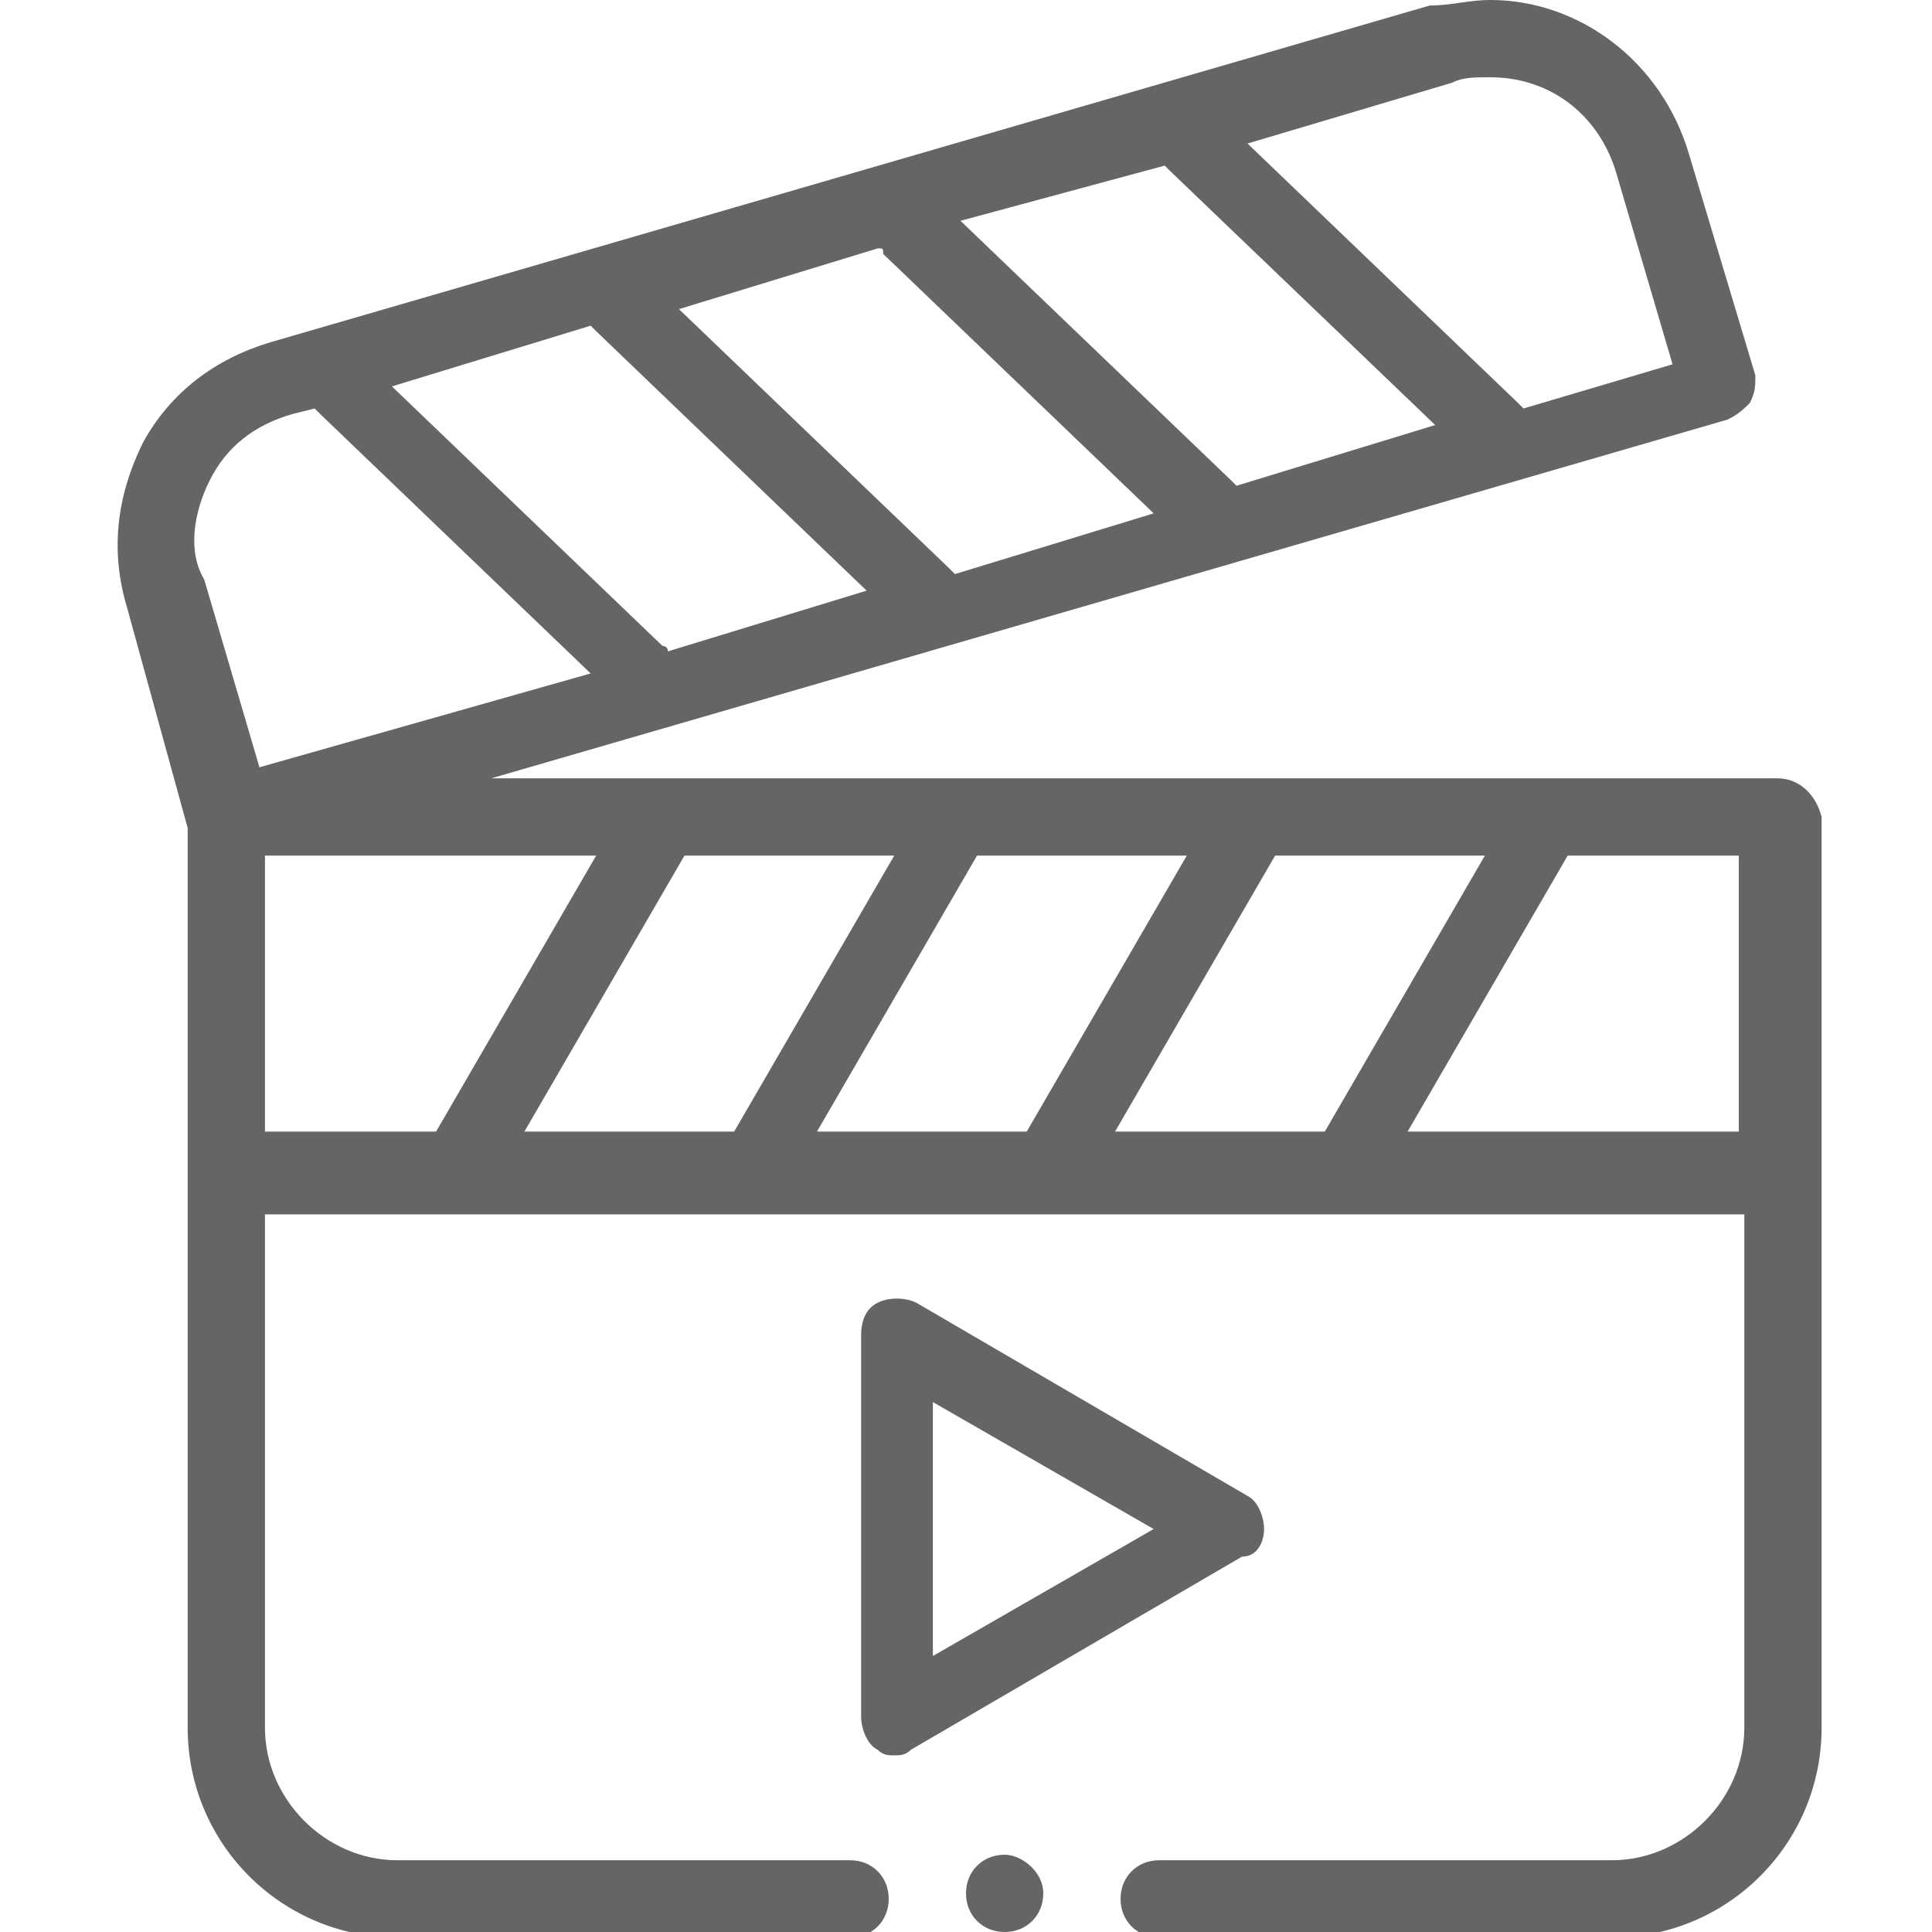 <?xml version="1.0" encoding="utf-8"?>
<!-- Generator: Adobe Illustrator 23.0.3, SVG Export Plug-In . SVG Version: 6.00 Build 0)  -->
<svg version="1.1" id="Layer_1" xmlns="http://www.w3.org/2000/svg" xmlns:xlink="http://www.w3.org/1999/xlink" x="0px" y="0px"
	 viewBox="0 0 35 35" style="enable-background:new 0 0 35 35;" xml:space="preserve" fill="#666464">
<style type="text/css">
	.st0{fill-rule:evenodd;clip-rule:evenodd;}
</style>
<path class="st0" d="M32.2,14.1H8.9l22.4-6.5c0.2-0.1,0.3-0.2,0.4-0.3c0.1-0.2,0.1-0.3,0.1-0.5l-1.2-4C30.1,1.1,28.6,0,27,0
	c-0.4,0-0.7,0.1-1.1,0.1l-21,6.1c-1,0.3-1.8,0.9-2.3,1.8C2.1,9,2,10,2.3,11l1.1,4v16.3c0,2.1,1.7,3.8,3.8,3.8h8.2
	c0.4,0,0.7-0.3,0.7-0.7c0-0.4-0.3-0.7-0.7-0.7H7.2c-1.3,0-2.4-1.1-2.4-2.4v-9.3h3.5h0h0h5.4h0h0H19h0h0h5.4h0h0h7.2v9.3
	c0,1.3-1.1,2.4-2.4,2.4h-8.2c-0.4,0-0.7,0.3-0.7,0.7c0,0.4,0.3,0.7,0.7,0.7h8.2c2.1,0,3.8-1.7,3.8-3.8V14.8
	C32.9,14.4,32.6,14.1,32.2,14.1z M20.2,20.5l2.9-5h3.8l-2.9,5H20.2z M14.8,20.5l2.9-5h3.8l-2.9,5H14.8z M9.5,20.5l2.9-5h3.8l-2.9,5
	H9.5z M12,11.7L7.1,7l3.6-1.1c0,0,0.1,0.1,0.1,0.1l4.9,4.7l-3.6,1.1C12.1,11.7,12,11.7,12,11.7z M21.2,3.1L26,7.7l-3.6,1.1
	c0,0-0.1-0.1-0.1-0.1L17.4,4L21.1,3C21.1,3,21.1,3,21.2,3.1z M16,4.6l4.9,4.7l-3.6,1.1c0,0-0.1-0.1-0.1-0.1l-4.9-4.7l3.6-1.1
	C16,4.5,16,4.5,16,4.6z M26.3,1.5c0.2-0.1,0.4-0.1,0.7-0.1c1.1,0,2,0.7,2.3,1.8l1,3.4l-2.7,0.8c0,0-0.1-0.1-0.1-0.1l-4.9-4.7
	L26.3,1.5z M3.8,8.7c0.3-0.6,0.8-1,1.5-1.2l0.4-0.1c0,0,0.1,0.1,0.1,0.1l4.9,4.7l-6,1.7l-1-3.4C3.4,10,3.5,9.3,3.8,8.7z M4.8,15.5h6
	l-2.9,5H4.8V15.5z M25.5,20.5l2.9-5h3.1v5H25.5z"/>
<path class="st0" d="M22.9,27.7c0-0.2-0.1-0.5-0.3-0.6l-6-3.5c-0.2-0.1-0.5-0.1-0.7,0c-0.2,0.1-0.3,0.3-0.3,0.6v6.9
	c0,0.2,0.1,0.5,0.3,0.6c0.1,0.1,0.2,0.1,0.3,0.1s0.2,0,0.3-0.1l6-3.5C22.8,28.2,22.9,27.9,22.9,27.7z M16.9,30v-4.6l4,2.3L16.9,30z"
	/>
<path class="st0" d="M18.2,33.6c-0.4,0-0.7,0.3-0.7,0.7c0,0.4,0.3,0.7,0.7,0.7c0.4,0,0.7-0.3,0.7-0.7C18.9,33.9,18.5,33.6,18.2,33.6
	z"/>
</svg>
